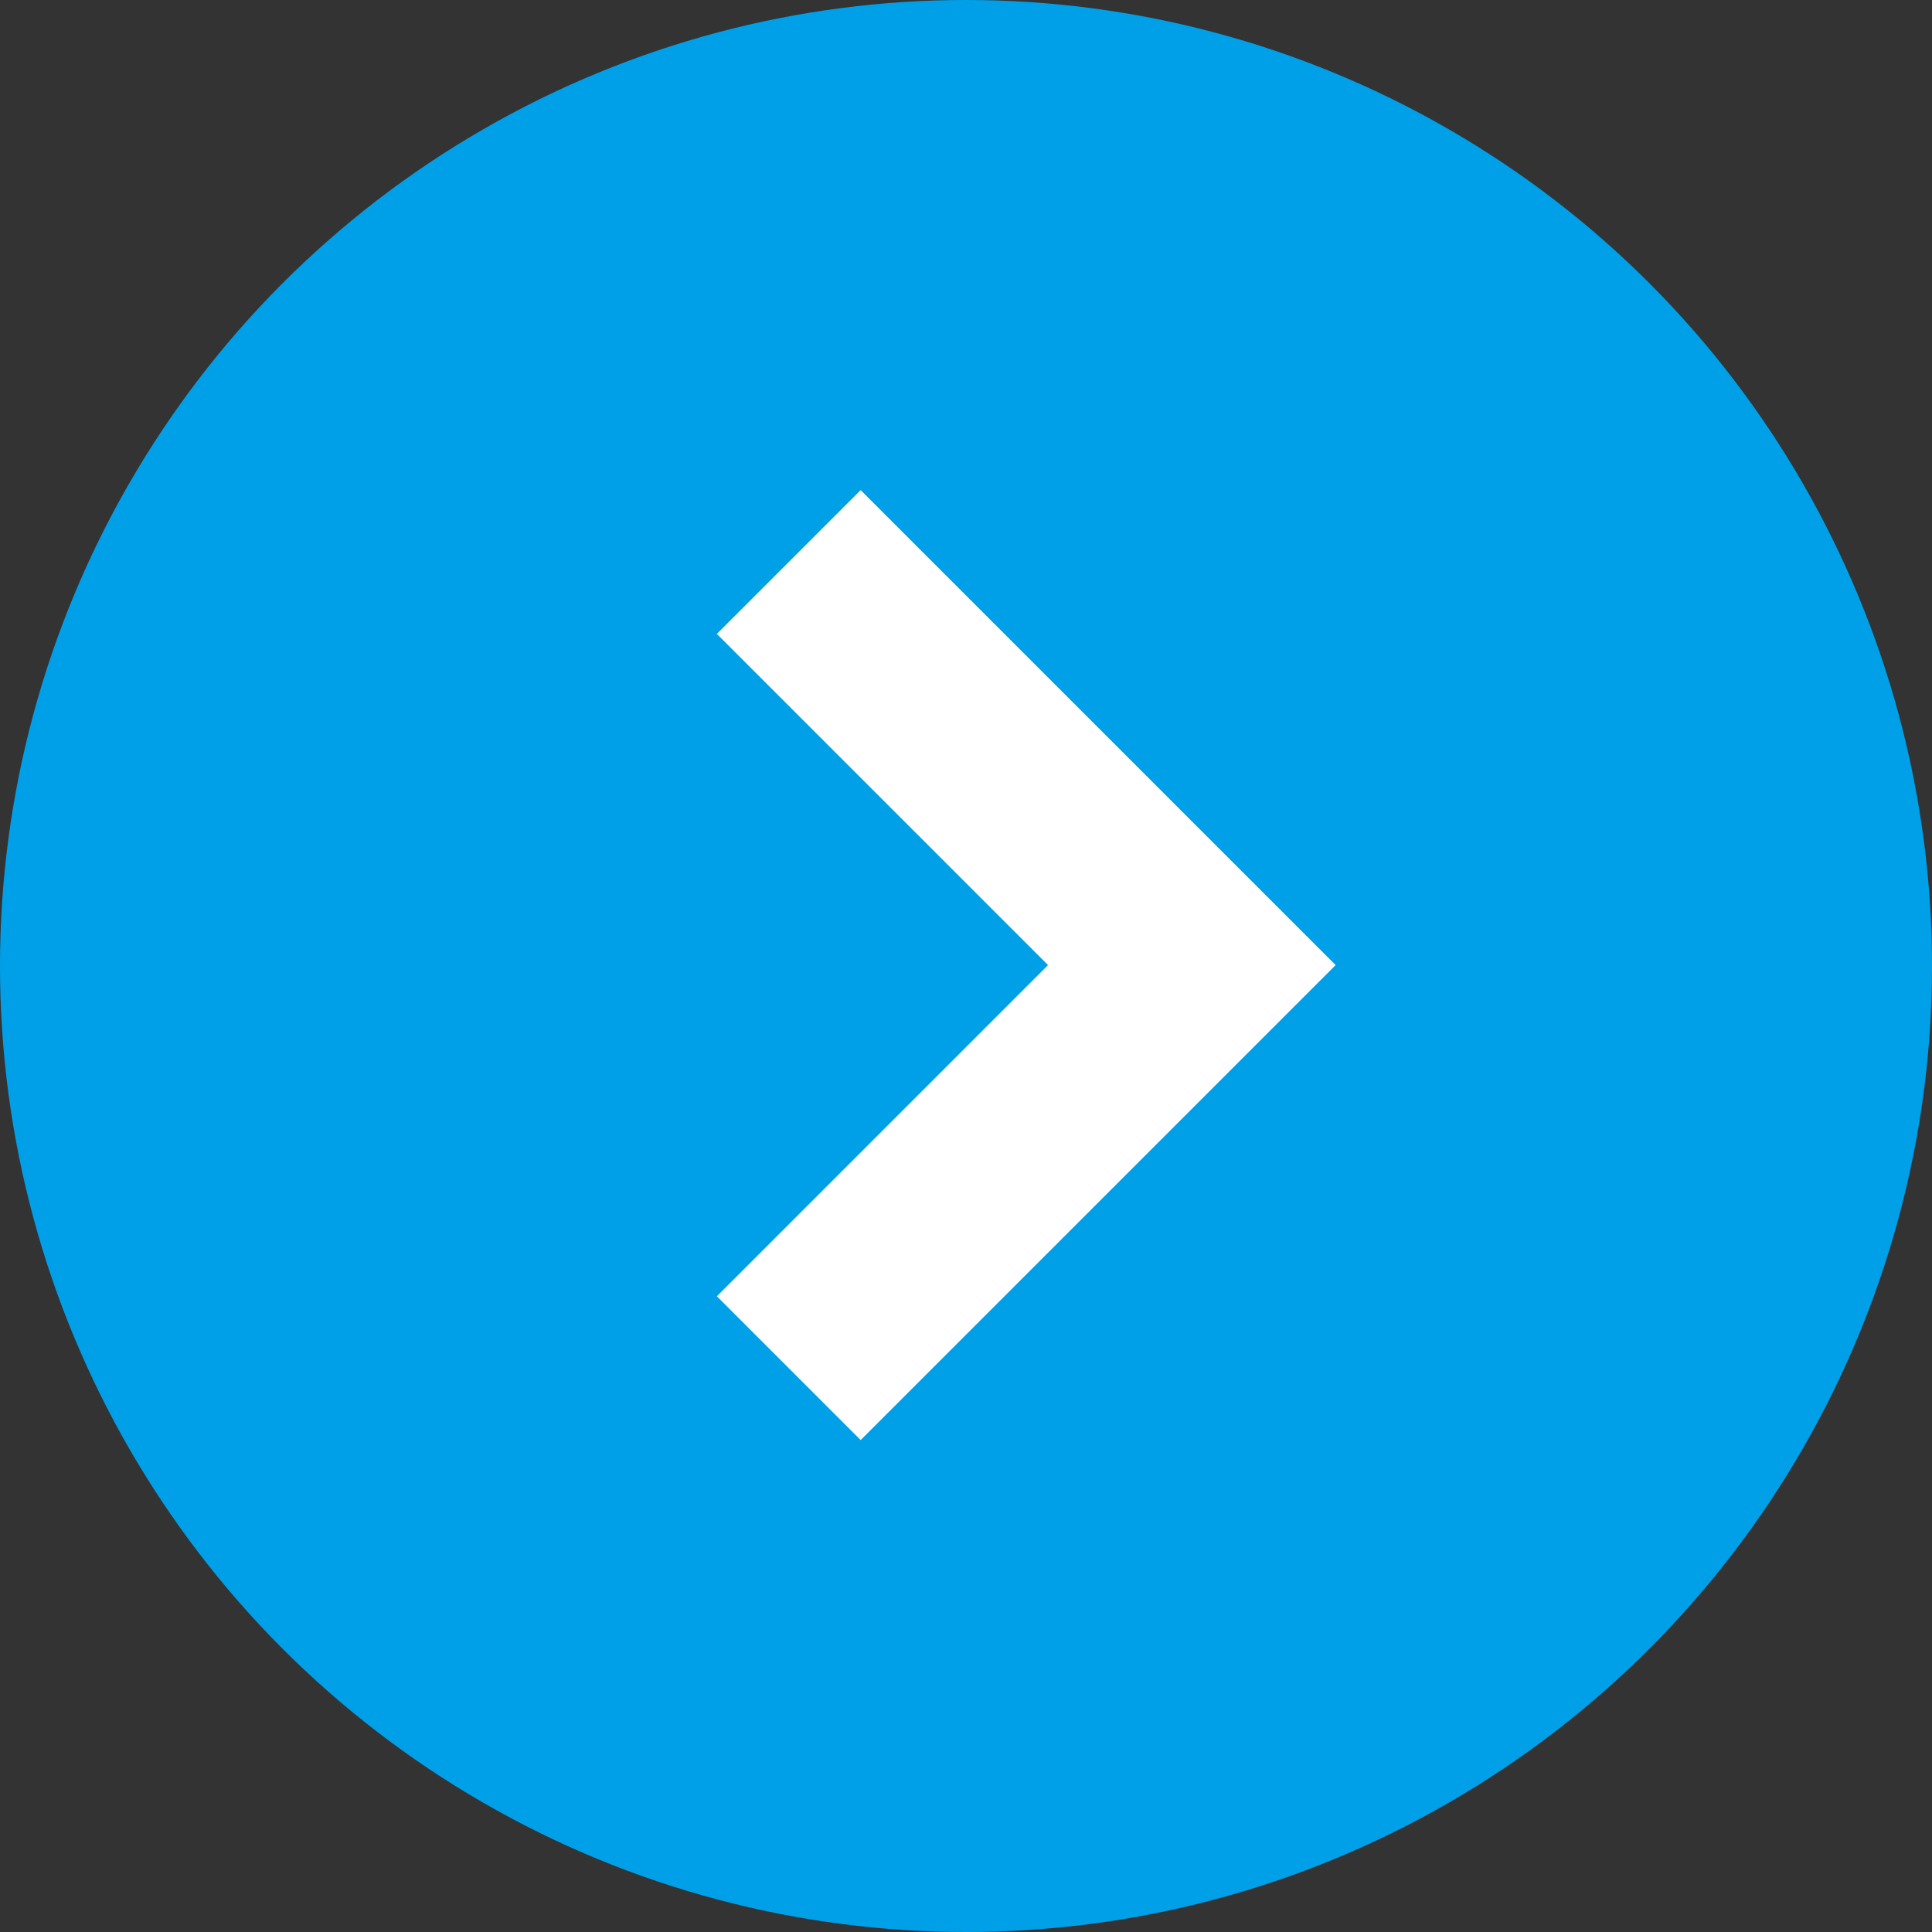 <svg xmlns="http://www.w3.org/2000/svg" width="19" height="19" viewBox="0 0 19 19">
  <rect x="0" y="0" width="19" height="19" fill="#333333" stroke="none"/>
  <g id="グループ_58179" data-name="グループ 58179" transform="translate(-804 0.219)">
    <circle id="楕円形_9" data-name="楕円形 9" cx="9.5" cy="9.5" r="9.5" transform="translate(804 -0.219)" fill="#00a0e9"/>
    <path id="パス_99279" data-name="パス 99279" d="M0,0,3.964,3.964,7.928,0" transform="translate(811.757 13.236) rotate(-90)" fill="none" stroke="#fff" stroke-width="2"/>
  </g>
</svg>
